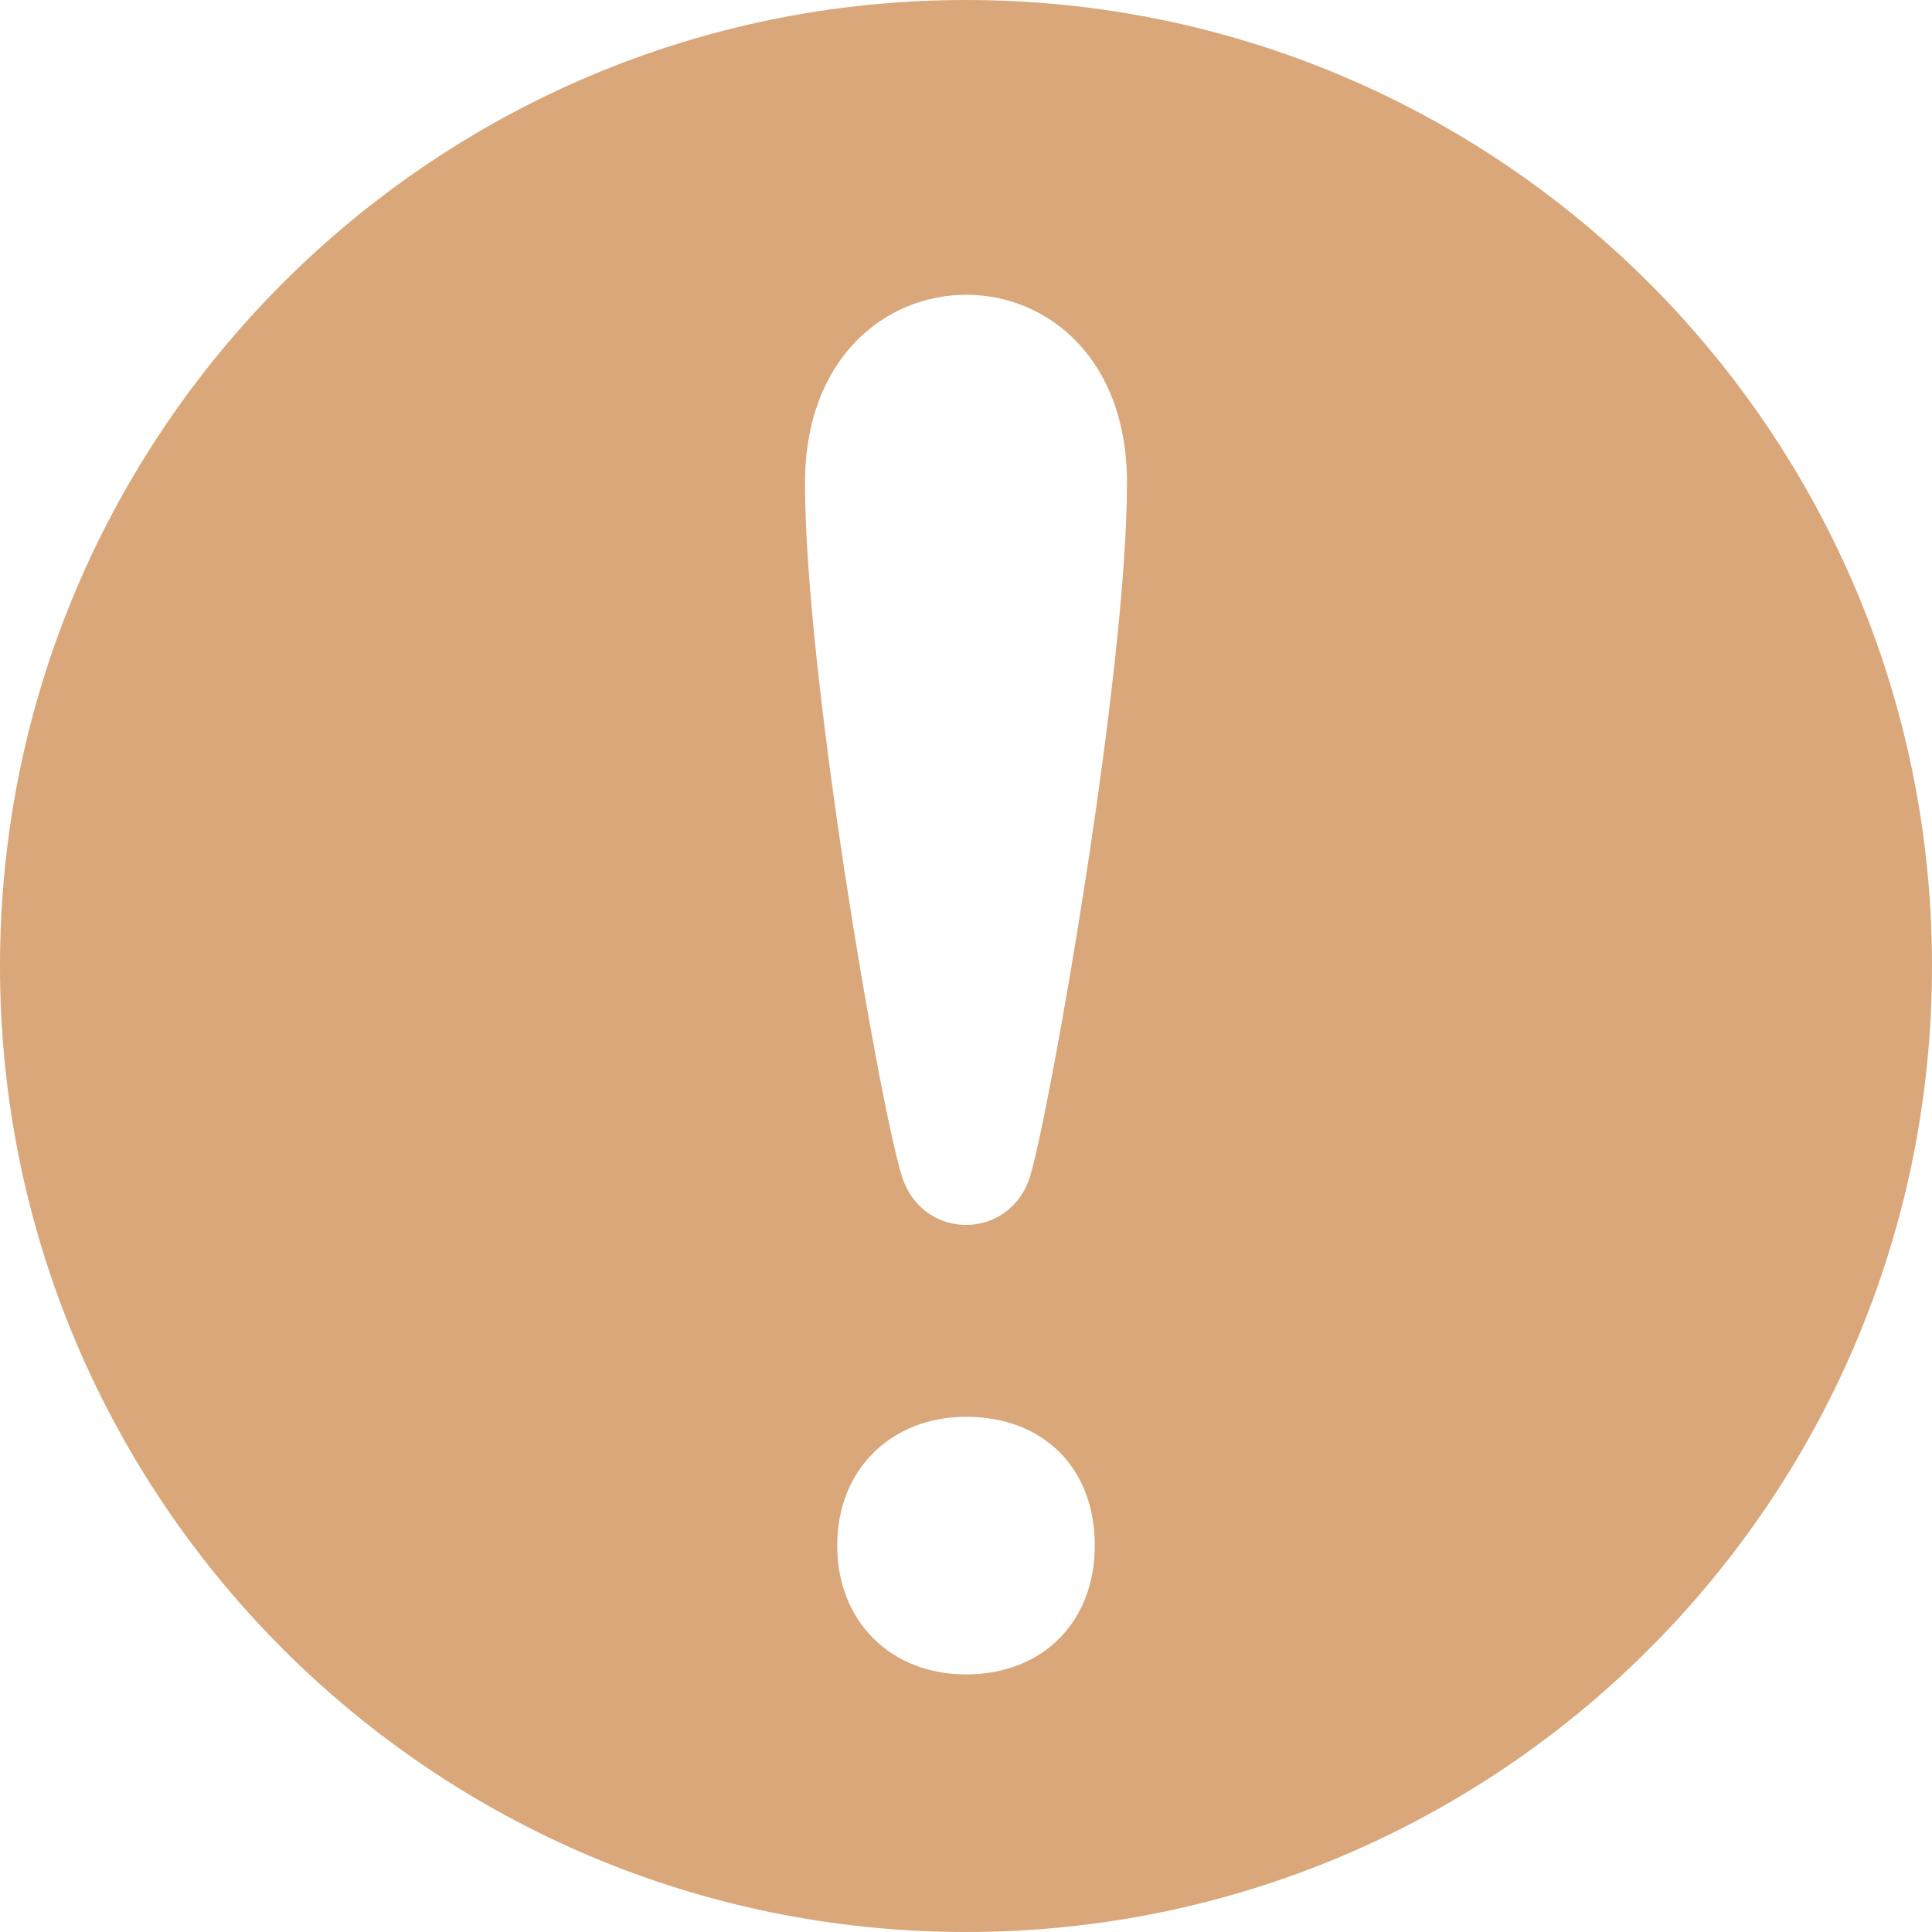 <svg width="60" height="60" viewBox="0 0 60 60" fill="none" xmlns="http://www.w3.org/2000/svg">
<path d="M30 0C13.432 0 0 13.432 0 30C0 46.568 13.432 60 30 60C46.568 60 60 46.568 60 30C60 13.432 46.568 0 30 0ZM30 52C27.655 52 26 50.343 26 48C26 45.59 27.723 44 30 44C32.407 44 34 45.59 34 48C34 50.345 32.407 52 30 52ZM32 36.5C31.402 38.538 28.628 38.572 28 36.5C27.277 34.11 25 20.892 25 15C25 7.225 35 7.188 35 15C34.998 20.927 32.623 34.38 32 36.5Z" fill="#D9A77A"/>
</svg>
